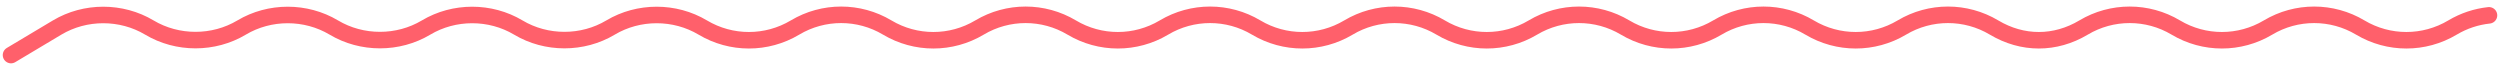 <?xml version="1.0" encoding="UTF-8"?> <svg xmlns="http://www.w3.org/2000/svg" width="227" height="6" viewBox="0 0 227 6" fill="none"><path d="M1 5L5.188 2.5C7.735 0.979 11.015 0.979 13.562 2.5C16.11 4.021 19.39 4.021 21.938 2.5C24.485 0.979 27.765 0.979 30.312 2.5C32.86 4.021 36.14 4.021 38.688 2.5C41.235 0.979 44.515 0.979 47.062 2.5C49.61 4.021 52.89 4.021 55.438 2.5C57.985 0.979 61.265 0.979 63.812 2.5V2.5C66.392 4.04 69.608 4.04 72.188 2.5V2.5C74.767 0.96 77.983 0.96 80.562 2.5V2.5C83.142 4.04 86.358 4.04 88.938 2.5V2.5C91.517 0.96 94.733 0.96 97.312 2.5V2.5C99.892 4.04 103.108 4.04 105.687 2.5V2.5C108.267 0.96 111.483 0.96 114.062 2.5V2.5C116.642 4.04 119.858 4.04 122.438 2.5V2.5C125.017 0.96 128.233 0.96 130.813 2.5V2.5C133.392 4.04 136.608 4.04 139.187 2.5V2.5C141.767 0.96 144.983 0.96 147.562 2.5C150.142 4.04 153.358 4.04 155.937 2.5C158.517 0.96 161.733 0.96 164.312 2.5C166.892 4.04 170.108 4.04 172.687 2.5C175.267 0.96 178.483 0.96 181.062 2.5C183.642 4.04 186.608 4.04 189.187 2.5C191.767 0.96 194.983 0.96 197.562 2.5C200.142 4.04 203.358 4.04 205.937 2.5C208.517 0.96 211.733 0.96 214.312 2.5C216.892 4.04 220.108 4.04 222.687 2.5C223.717 1.885 224.848 1.516 226 1.392" stroke="#FF606B" stroke-width="1.5" stroke-linecap="round"></path></svg> 